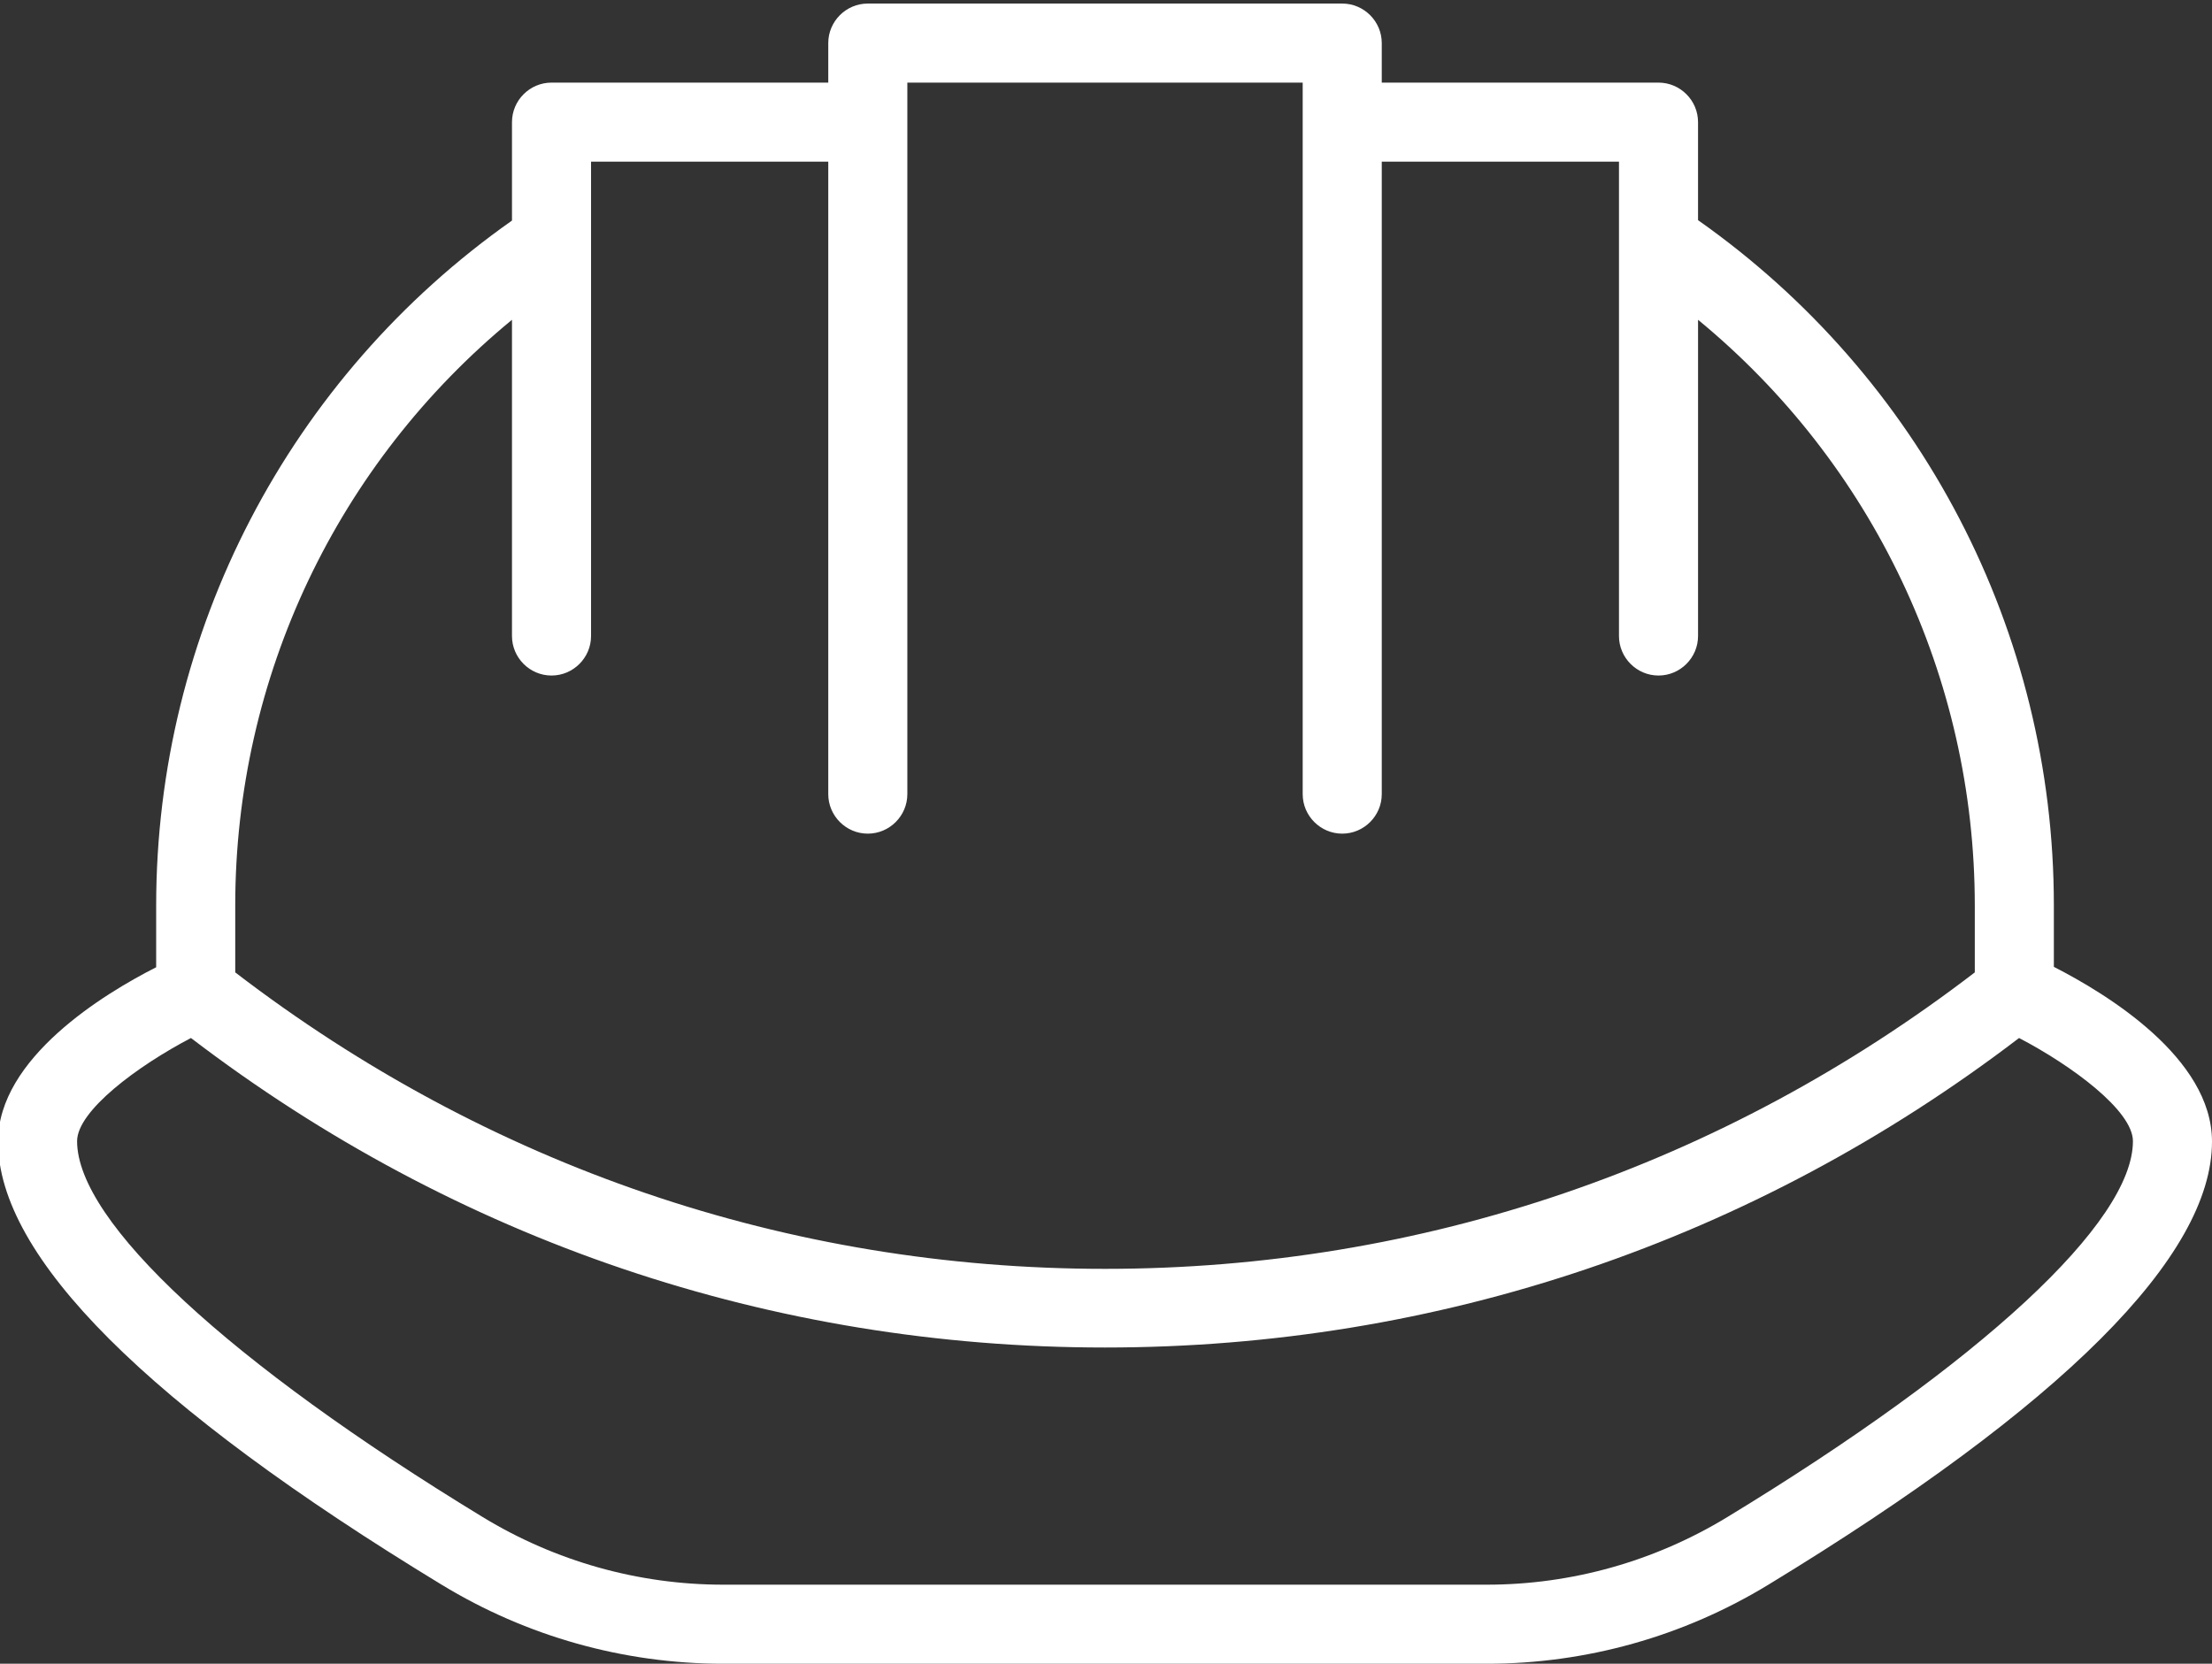 <?xml version="1.0" encoding="utf-8"?>
<!-- Generator: Adobe Illustrator 24.2.1, SVG Export Plug-In . SVG Version: 6.00 Build 0)  -->
<svg version="1.1" xmlns="http://www.w3.org/2000/svg" xmlns:xlink="http://www.w3.org/1999/xlink" x="0px" y="0px"
	 viewBox="0 0 55.95 42.09" style="enable-background:new 0 0 55.95 42.09;" xml:space="preserve">
<rect x="0" y="0" width="55.95" height="42.09" fill="#333333" stroke="none"/>
<style type="text/css">
	.st0{fill:#FFFFFF;}
	.st1{fill:none;stroke:#424242;stroke-width:2;stroke-linejoin:round;stroke-miterlimit:10;}
	.st2{fill:none;stroke:#424242;stroke-width:2;stroke-linecap:round;stroke-linejoin:round;stroke-miterlimit:10;}
	.st3{fill:#424242;}
</style>
<g id="Background">
</g>
<g id="Icons">
	<path class="st0" d="M51.95,24.46v-1.56c0-6.92-3.36-13.36-9-17.33V3.09c0-0.55-0.45-1-1-1h-7v-1c0-0.55-0.45-1-1-1h-12
		c-0.55,0-1,0.45-1,1v1h-7c-0.55,0-1,0.45-1,1v2.49c-5.64,3.97-9,10.41-9,17.33v1.56c-1.32,0.67-4,2.3-4,4.41
		c0,2.91,3.77,6.68,11.22,11.21c2.15,1.31,4.61,2,7.12,2h19.32c2.51,0,4.97-0.69,7.12-2c7.44-4.53,11.22-8.31,11.22-11.21
		C55.95,26.76,53.28,25.14,51.95,24.46z M12.95,8.09v8c0,0.55,0.45,1,1,1s1-0.45,1-1v-12h6v16c0,0.55,0.45,1,1,1s1-0.45,1-1v-18h10
		v18c0,0.55,0.45,1,1,1s1-0.45,1-1v-16h6v12c0,0.55,0.45,1,1,1s1-0.45,1-1v-8c4.41,3.63,7,9.04,7,14.82v1.69
		c-6.39,4.9-13.98,7.5-22,7.5s-15.61-2.6-22-7.5v-1.69C5.95,17.12,8.54,11.72,12.95,8.09z M43.69,38.38
		c-1.84,1.12-3.94,1.71-6.08,1.71H18.29c-2.14,0-4.24-0.59-6.08-1.71c-6.42-3.91-10.26-7.47-10.26-9.51c0-0.77,1.54-1.91,2.88-2.61
		c6.72,5.13,14.7,7.83,23.12,7.83s16.4-2.7,23.12-7.83c1.34,0.7,2.88,1.84,2.88,2.61C53.95,30.92,50.12,34.47,43.69,38.38z"/>
</g>
</svg>
